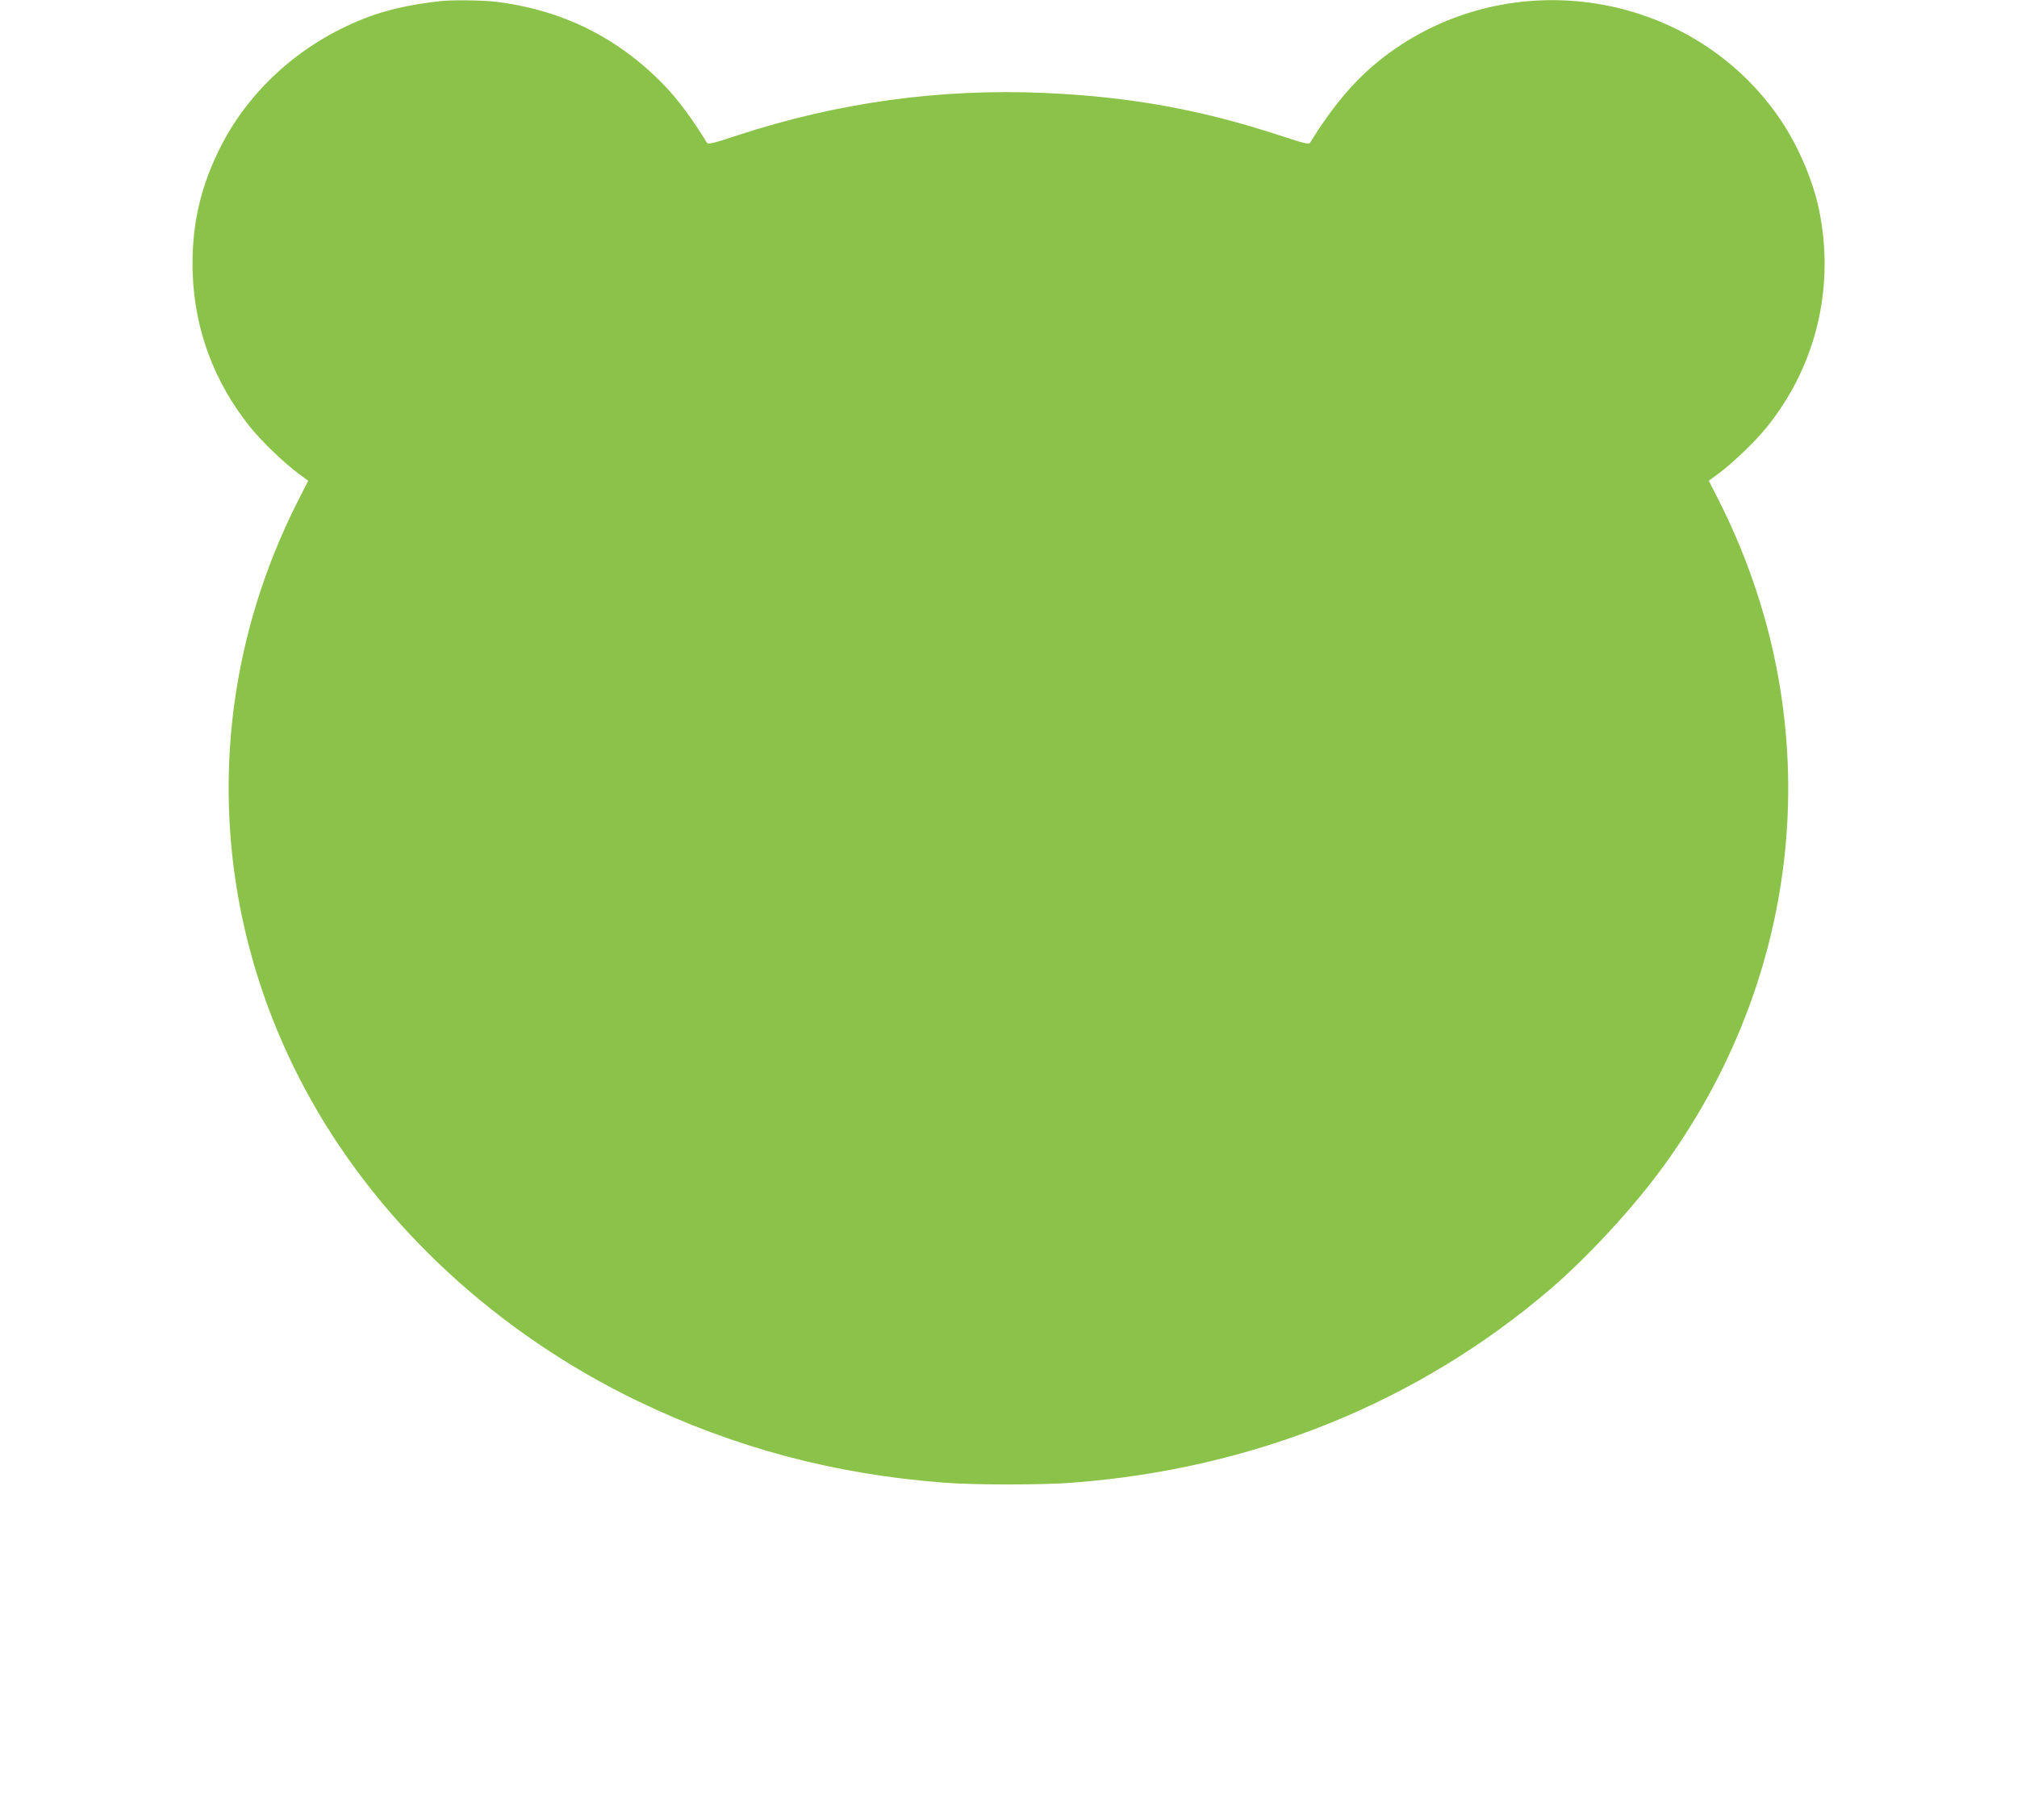 <?xml version="1.0" standalone="no"?>
<!DOCTYPE svg PUBLIC "-//W3C//DTD SVG 20010904//EN"
 "http://www.w3.org/TR/2001/REC-SVG-20010904/DTD/svg10.dtd">
<svg version="1.0" xmlns="http://www.w3.org/2000/svg"
 width="1280pt" height="1155pt" viewBox="0 0 1280 1155"
 preserveAspectRatio="xMidYMid meet">
<g transform="translate(0,1155) scale(0.1,-0.1)"
fill="#8bc34a" stroke="none">
<path d="M2795 11543 c-200 -23 -339 -55 -475 -107 -418 -162 -754 -468 -939
-856 -119 -249 -168 -492 -158 -770 13 -357 139 -690 365 -971 73 -91 215
-227 304 -293 l64 -47 -62 -122 c-618 -1214 -588 -2618 81 -3810 451 -804
1186 -1481 2070 -1908 616 -297 1253 -467 1950 -519 193 -15 617 -15 810 0
1150 87 2197 511 3035 1230 244 210 535 526 725 790 908 1259 1035 2857 336
4227 l-57 112 64 47 c89 66 231 202 304 293 314 389 433 887 332 1379 -38 183
-128 396 -238 562 -556 835 -1732 1022 -2531 403 -171 -133 -313 -299 -460
-537 -9 -14 -30 -9 -195 45 -500 164 -950 245 -1489 269 -665 29 -1314 -60
-1951 -269 -165 -54 -186 -59 -195 -45 -95 155 -182 271 -268 361 -295 306
-655 484 -1082 533 -85 9 -273 11 -340 3z"/>
</g>
</svg>
